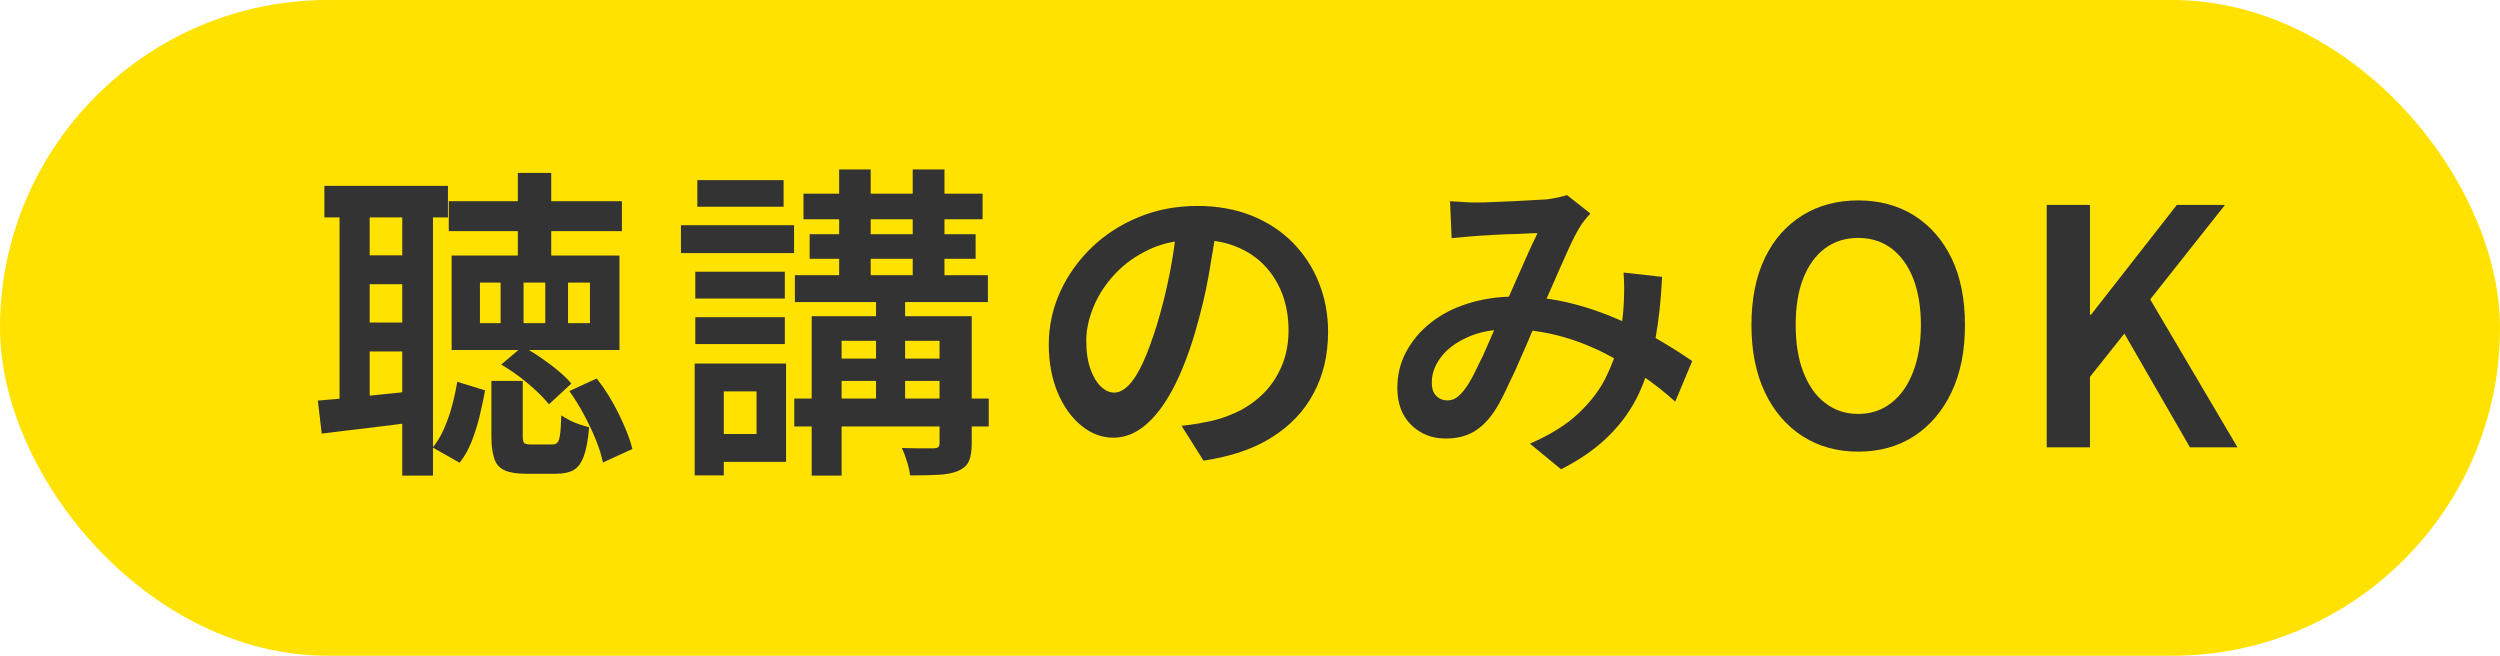 <?xml version="1.0" encoding="UTF-8"?>
<svg id="_レイヤー_2" data-name="レイヤー 2" xmlns="http://www.w3.org/2000/svg" viewBox="0 0 122 32">
  <defs>
    <style>
      .cls-1 {
        fill: #333;
      }

      .cls-1, .cls-2 {
        stroke-width: 0px;
      }

      .cls-2 {
        fill: #ffe200;
      }
    </style>
  </defs>
  <g id="section04">
    <g>
      <rect class="cls-2" x="0" y="0" width="122" height="32" rx="16" ry="16"/>
      <g>
        <path class="cls-1" d="M15.51,19.55c.65-.05,1.42-.12,2.31-.22.89-.09,1.79-.18,2.71-.28l.03,1.5c-.85.12-1.7.23-2.54.33-.84.1-1.62.19-2.32.28l-.19-1.62ZM15.83,9.07h6.03v1.54h-6.03v-1.54ZM16.57,9.87h1.47v10.11h-1.47v-10.11ZM17.45,12.46h2.99v1.41h-2.99v-1.41ZM17.45,15.74h2.99v1.41h-2.99v-1.41ZM19.63,9.87h1.5v13.34h-1.5v-13.34ZM22.31,18.63l1.36.42c-.07.42-.17.84-.27,1.28-.11.44-.24.85-.39,1.23-.15.38-.35.73-.58,1.02l-1.31-.74c.21-.27.4-.57.55-.92.15-.35.29-.72.39-1.12.11-.4.19-.79.26-1.18ZM21.9,9.82h8.45v1.46h-8.45v-1.46ZM22.04,12.47h8.19v4.61h-8.19v-4.61ZM23.42,13.79v1.98h1.01v-1.98h-1.01ZM23.99,18.59h1.52v2.67c0,.19.02.31.07.36.05.05.16.07.33.07h1.04c.11,0,.19-.03.25-.09s.1-.19.13-.39c.03-.2.05-.52.06-.94.11.07.24.15.39.23.15.08.32.15.5.21.18.06.33.1.47.14-.05.61-.14,1.08-.26,1.41-.12.33-.29.56-.5.68-.22.12-.5.18-.86.18h-1.46c-.46,0-.81-.06-1.05-.17-.24-.11-.41-.3-.5-.57-.09-.27-.14-.63-.14-1.1v-2.69ZM24.46,17.79l1.04-.88c.3.16.6.34.9.55.3.21.59.42.85.64.26.22.47.42.63.62l-1.09,1.01c-.25-.31-.59-.65-1.03-1.02-.44-.37-.88-.67-1.3-.92ZM25.27,8.44h1.63v4.77h-1.63v-4.77ZM25.55,13.79v1.98h1.06v-1.98h-1.06ZM27.72,13.79v1.98h1.07v-1.98h-1.07ZM27.79,19.08l1.33-.61c.41.52.77,1.1,1.08,1.74.31.63.54,1.2.66,1.7l-1.44.66c-.06-.33-.18-.7-.34-1.1s-.36-.82-.58-1.23-.46-.8-.71-1.15Z"/>
        <path class="cls-1" d="M33.23,10.99h5.52v1.36h-5.52v-1.36ZM33.9,17.74h1.42v5.46h-1.42v-5.46ZM33.93,13.26h4.37v1.31h-4.37v-1.31ZM33.93,15.48h4.37v1.31h-4.37v-1.31ZM34.03,8.79h4.21v1.3h-4.21v-1.3ZM34.73,17.74h3.63v4.8h-3.63v-1.36h2.19v-2.08h-2.19v-1.36ZM38.76,19.45h9.49v1.36h-9.49v-1.36ZM38.79,13.43h9.42v1.31h-9.42v-1.31ZM39.21,9.45h8.74v1.25h-8.74v-1.25ZM39.51,11.43h8.1v1.2h-8.1v-1.2ZM39.61,15.43h6.82v1.2h-5.36v6.58h-1.46v-7.78ZM40.38,17.5h6.42v1.09h-6.42v-1.09ZM40.95,8.27h1.54v5.76h-1.54v-5.76ZM42.75,14.09h1.42v6.16h-1.42v-6.16ZM45.85,15.43h1.57v6.22c0,.37-.05.66-.14.86-.09.2-.26.35-.52.47-.26.11-.58.17-.96.19-.38.02-.85.03-1.39.03-.02-.2-.07-.43-.15-.68s-.16-.47-.25-.66c.33.01.65.02.96.02.31,0,.51,0,.61,0,.12-.01.19-.04.22-.07.03-.04.05-.1.05-.18v-6.21ZM44.54,8.27h1.55v5.76h-1.55v-5.76Z"/>
        <path class="cls-1" d="M59.4,10.86c-.12.82-.26,1.69-.42,2.6s-.39,1.83-.66,2.76c-.32,1.08-.68,2-1.09,2.77s-.85,1.35-1.34,1.76c-.49.41-1.01.61-1.56.61s-1.07-.19-1.55-.58-.87-.92-1.16-1.61c-.29-.69-.44-1.47-.44-2.36s.19-1.77.56-2.58c.37-.81.89-1.53,1.54-2.16.66-.63,1.42-1.12,2.3-1.48.88-.36,1.83-.54,2.86-.54.97,0,1.85.16,2.63.47.78.31,1.45.75,2.01,1.31.55.56.98,1.21,1.28,1.96.3.75.45,1.55.45,2.4,0,1.12-.23,2.12-.7,2.99-.46.88-1.14,1.59-2.04,2.16s-2.01.94-3.34,1.14l-1.07-1.7c.3-.03.56-.07.8-.11.23-.04.46-.09.67-.13.51-.12.99-.3,1.45-.54.45-.25.85-.55,1.19-.92.34-.37.61-.8.81-1.3.2-.5.3-1.05.3-1.66,0-.64-.1-1.23-.3-1.76-.2-.53-.49-1-.87-1.4-.38-.4-.85-.71-1.4-.93s-1.18-.33-1.9-.33c-.86,0-1.63.15-2.3.46-.67.31-1.23.71-1.69,1.2-.46.49-.81,1.02-1.05,1.6-.24.58-.36,1.13-.36,1.65,0,.57.07,1.04.21,1.42.14.38.31.66.52.85s.42.28.63.28c.23,0,.47-.12.7-.35.23-.23.47-.6.7-1.1.23-.5.46-1.13.7-1.9.23-.77.44-1.59.61-2.46.17-.87.29-1.72.37-2.57l1.95.05Z"/>
        <path class="cls-1" d="M70.73,9.82c.21.01.44.02.69.04.25.02.45.02.61.02.23,0,.51,0,.82-.02s.63-.02.97-.04c.34-.02.65-.03.94-.05s.53-.03.71-.04c.18-.02.36-.05.54-.09.18-.04.34-.08.46-.12l1.14.9c-.1.11-.19.21-.27.31s-.16.21-.22.31c-.18.29-.39.69-.62,1.21-.23.52-.48,1.07-.74,1.67-.26.6-.52,1.17-.76,1.73-.16.36-.33.75-.5,1.16-.18.41-.36.82-.54,1.23-.19.41-.37.79-.54,1.14-.17.35-.34.66-.51.91-.31.46-.65.79-1.03,1-.38.21-.82.31-1.34.31-.66,0-1.22-.22-1.67-.66-.45-.44-.68-1.04-.68-1.81,0-.63.14-1.22.43-1.76s.69-1.02,1.2-1.42c.51-.41,1.12-.72,1.82-.94.7-.22,1.48-.34,2.32-.34.92,0,1.81.11,2.66.32.86.21,1.66.49,2.4.82.74.33,1.42.67,2.02,1.03.61.36,1.12.69,1.54.98l-.83,1.98c-.48-.44-1.02-.86-1.61-1.27-.59-.41-1.23-.79-1.91-1.13-.68-.34-1.41-.62-2.18-.82s-1.56-.31-2.38-.31-1.49.13-2.06.39c-.58.26-1.01.59-1.3.98-.29.39-.44.8-.44,1.22,0,.29.07.51.22.66.15.15.33.22.53.22.17,0,.32-.04.45-.13.13-.09.27-.23.42-.43.15-.2.3-.45.44-.73s.29-.59.45-.92c.15-.33.3-.67.45-1.02.14-.35.29-.68.44-1,.19-.44.39-.89.6-1.37s.41-.93.61-1.38.38-.83.55-1.18c-.16,0-.37,0-.62.02s-.53.02-.81.03-.55.02-.82.04c-.26.02-.48.03-.66.04-.17.01-.38.03-.62.05-.24.02-.46.04-.66.06l-.08-1.84ZM81.11,13.51c-.05,1.14-.17,2.18-.34,3.12-.17.94-.43,1.79-.78,2.55-.35.76-.84,1.45-1.46,2.07-.62.62-1.4,1.17-2.35,1.65l-1.52-1.25c.97-.42,1.75-.9,2.34-1.45.59-.55,1.04-1.13,1.35-1.75.31-.62.53-1.23.65-1.82.12-.6.2-1.15.23-1.65.02-.3.03-.59.03-.88s-.01-.55-.03-.8l1.87.21Z"/>
        <path class="cls-1" d="M90.68,22.04c-1.02,0-1.93-.25-2.71-.75-.78-.5-1.4-1.21-1.84-2.14-.44-.92-.66-2.02-.66-3.29s.22-2.37.66-3.28c.44-.91,1.06-1.6,1.84-2.08.78-.48,1.69-.72,2.71-.72s1.94.24,2.72.73,1.39,1.18,1.83,2.08c.44.9.66,1.99.66,3.27s-.22,2.37-.66,3.29c-.44.92-1.05,1.63-1.83,2.14-.78.5-1.69.75-2.72.75ZM90.68,20.2c.62,0,1.16-.18,1.62-.54.46-.36.81-.86,1.06-1.51s.38-1.41.38-2.29-.13-1.65-.38-2.28c-.25-.63-.61-1.12-1.06-1.46-.46-.34-1-.51-1.62-.51s-1.16.17-1.62.51c-.46.34-.81.83-1.06,1.46-.25.63-.37,1.4-.37,2.28s.12,1.64.37,2.29c.25.65.6,1.16,1.06,1.51.46.36,1,.54,1.62.54Z"/>
        <path class="cls-1" d="M99.88,21.82v-11.82h2.11v5.36h.05l4.19-5.36h2.35l-3.65,4.61,4.26,7.22h-2.32l-3.2-5.55-1.68,2.11v3.44h-2.11Z"/>
      </g>
    </g>
  </g>
</svg>